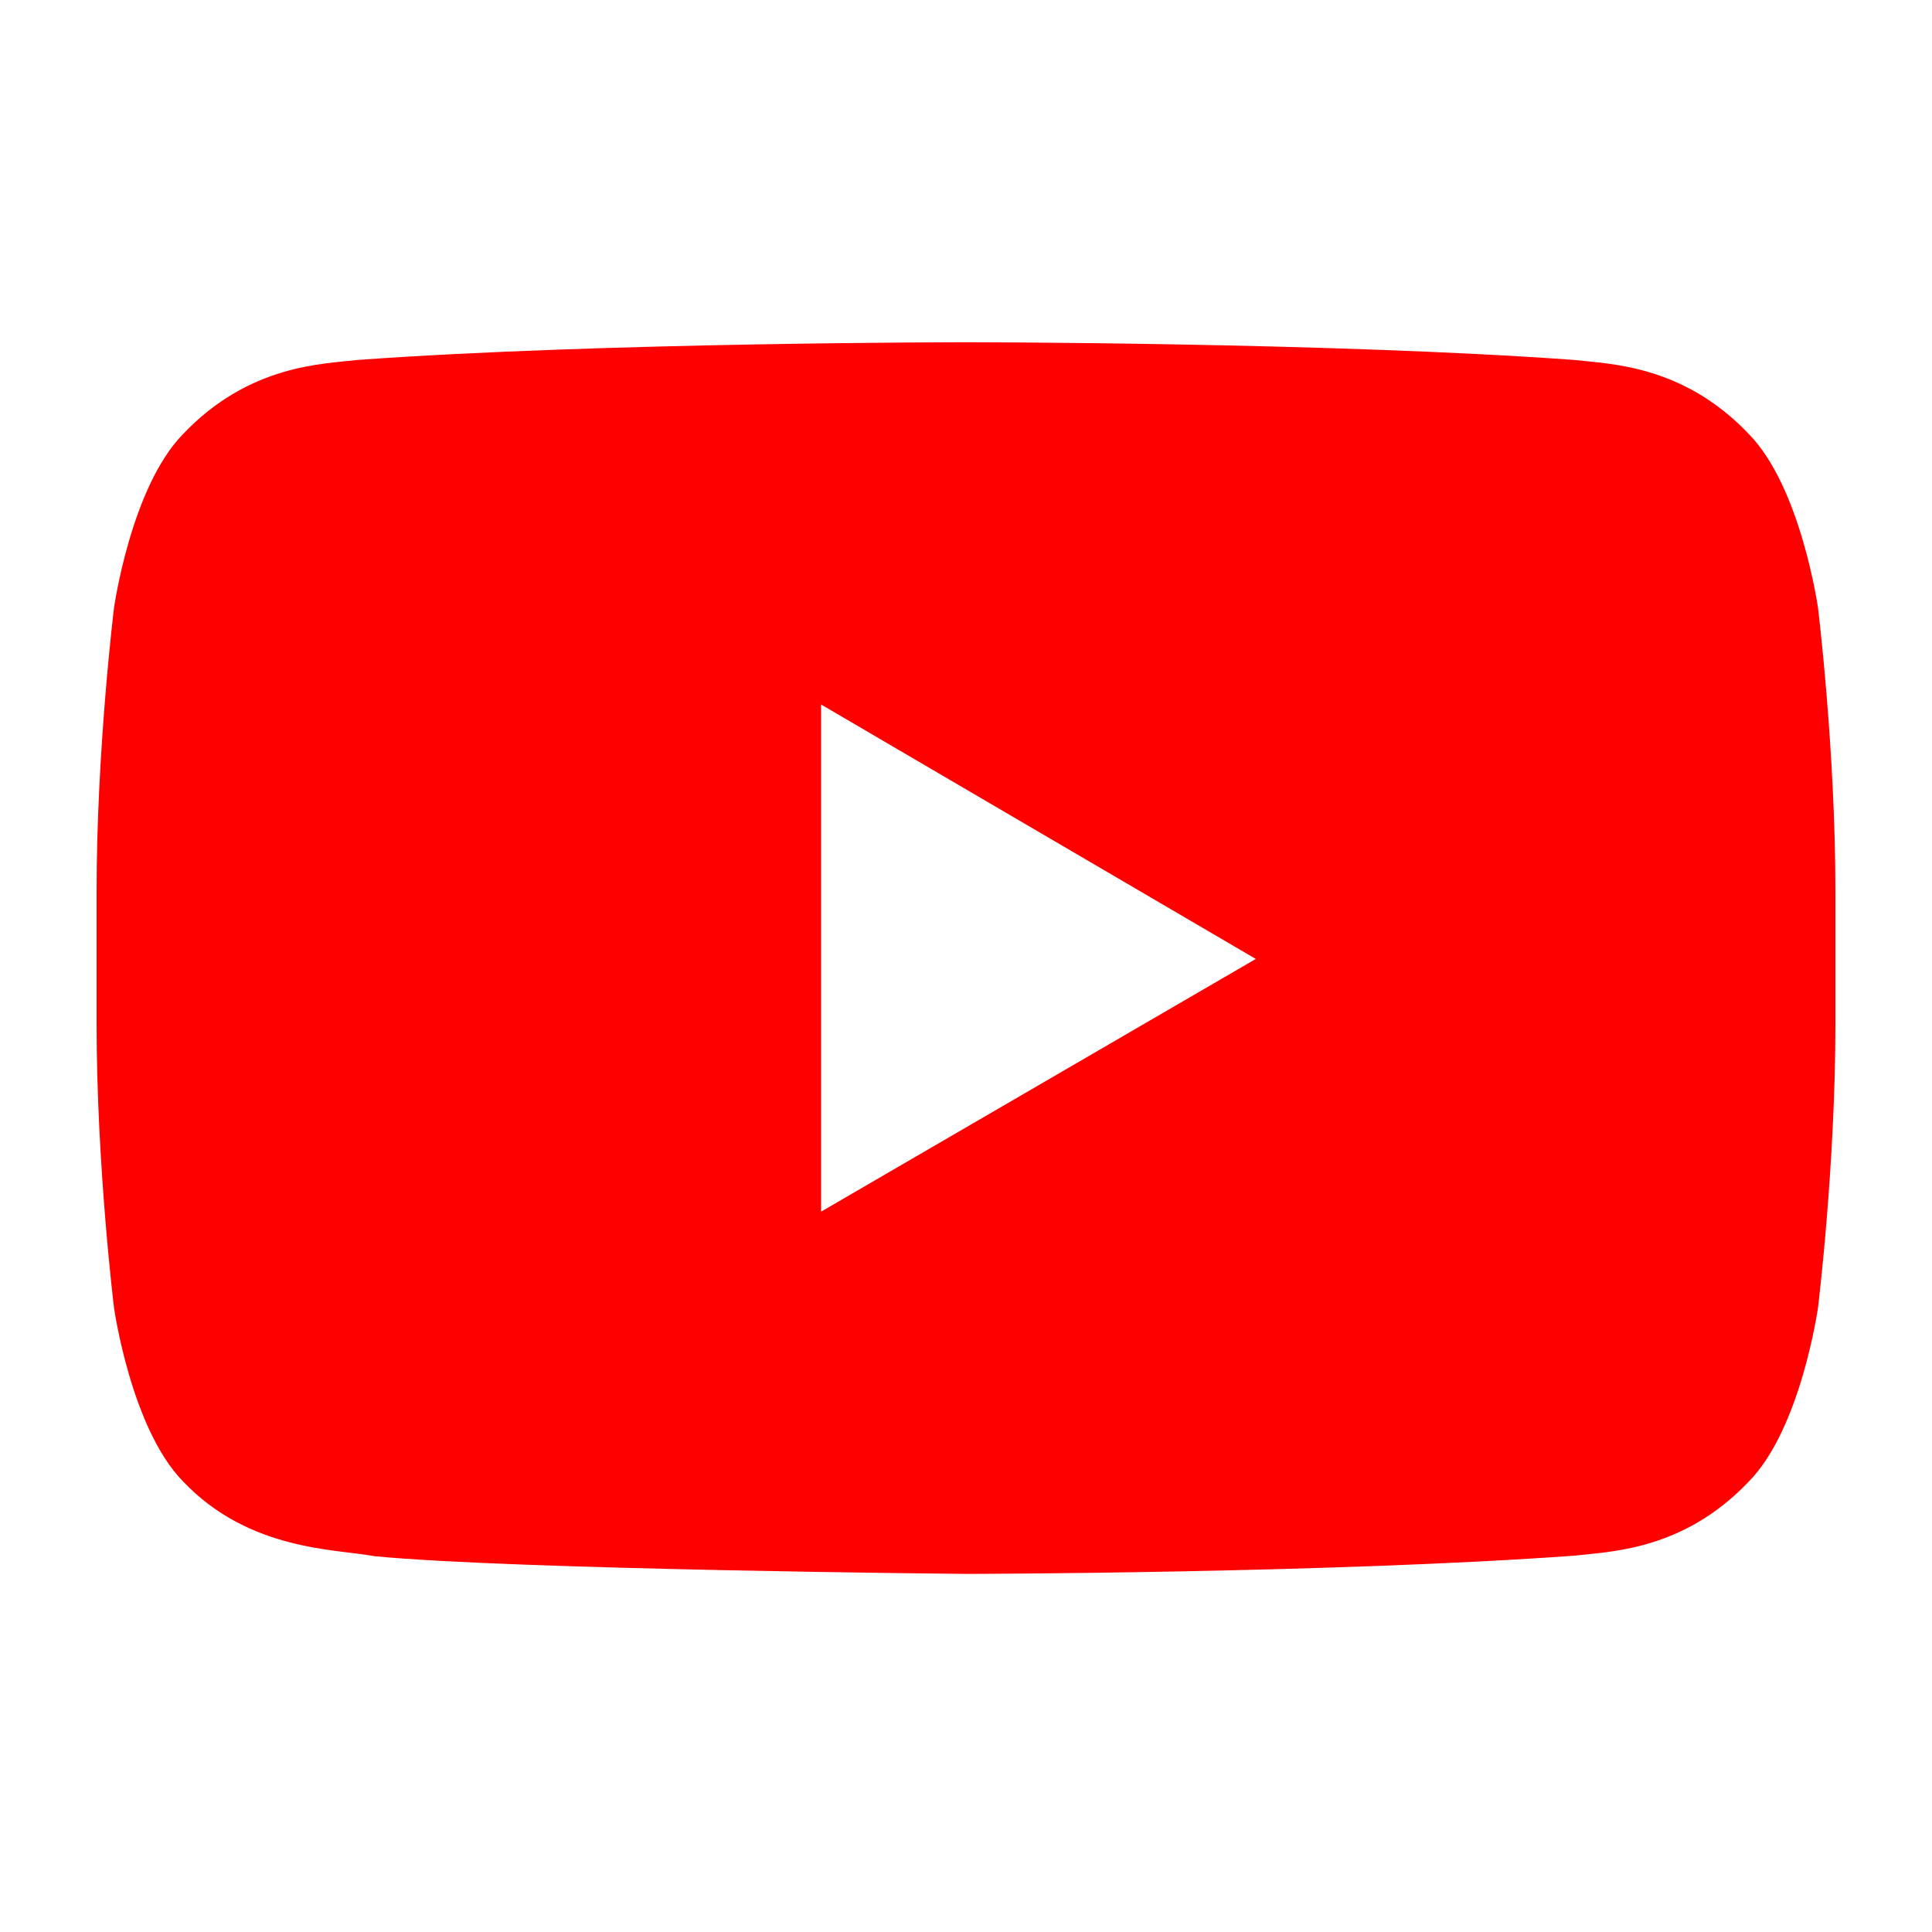 <svg width="40" height="40" viewBox="0 0 40 40" fill="none" xmlns="http://www.w3.org/2000/svg">
<path d="M17 25.086V14.586L26 19.854L17 25.086ZM37.64 12.586C37.64 12.586 37.288 10.089 36.209 8.988C34.84 7.543 33.305 7.537 32.602 7.453C27.564 7.086 20.008 7.086 20.008 7.086H19.992C19.992 7.086 12.435 7.086 7.399 7.453C6.694 7.537 5.16 7.543 3.789 8.988C2.711 10.089 2.36 12.588 2.36 12.588C2.36 12.588 2 15.519 2 18.451V21.204C2 24.138 2.36 27.072 2.36 27.072C2.36 27.072 2.711 29.569 3.789 30.67C5.16 32.115 6.959 32.068 7.76 32.22C10.64 32.5 20 32.586 20 32.586C20 32.586 27.564 32.574 32.602 32.208C33.306 32.122 34.84 32.116 36.209 30.672C37.289 29.571 37.64 27.072 37.64 27.072C37.64 27.072 38 24.139 38 21.205V18.454C38 15.52 37.64 12.586 37.64 12.586Z" fill="#FF0000"/>
</svg>
